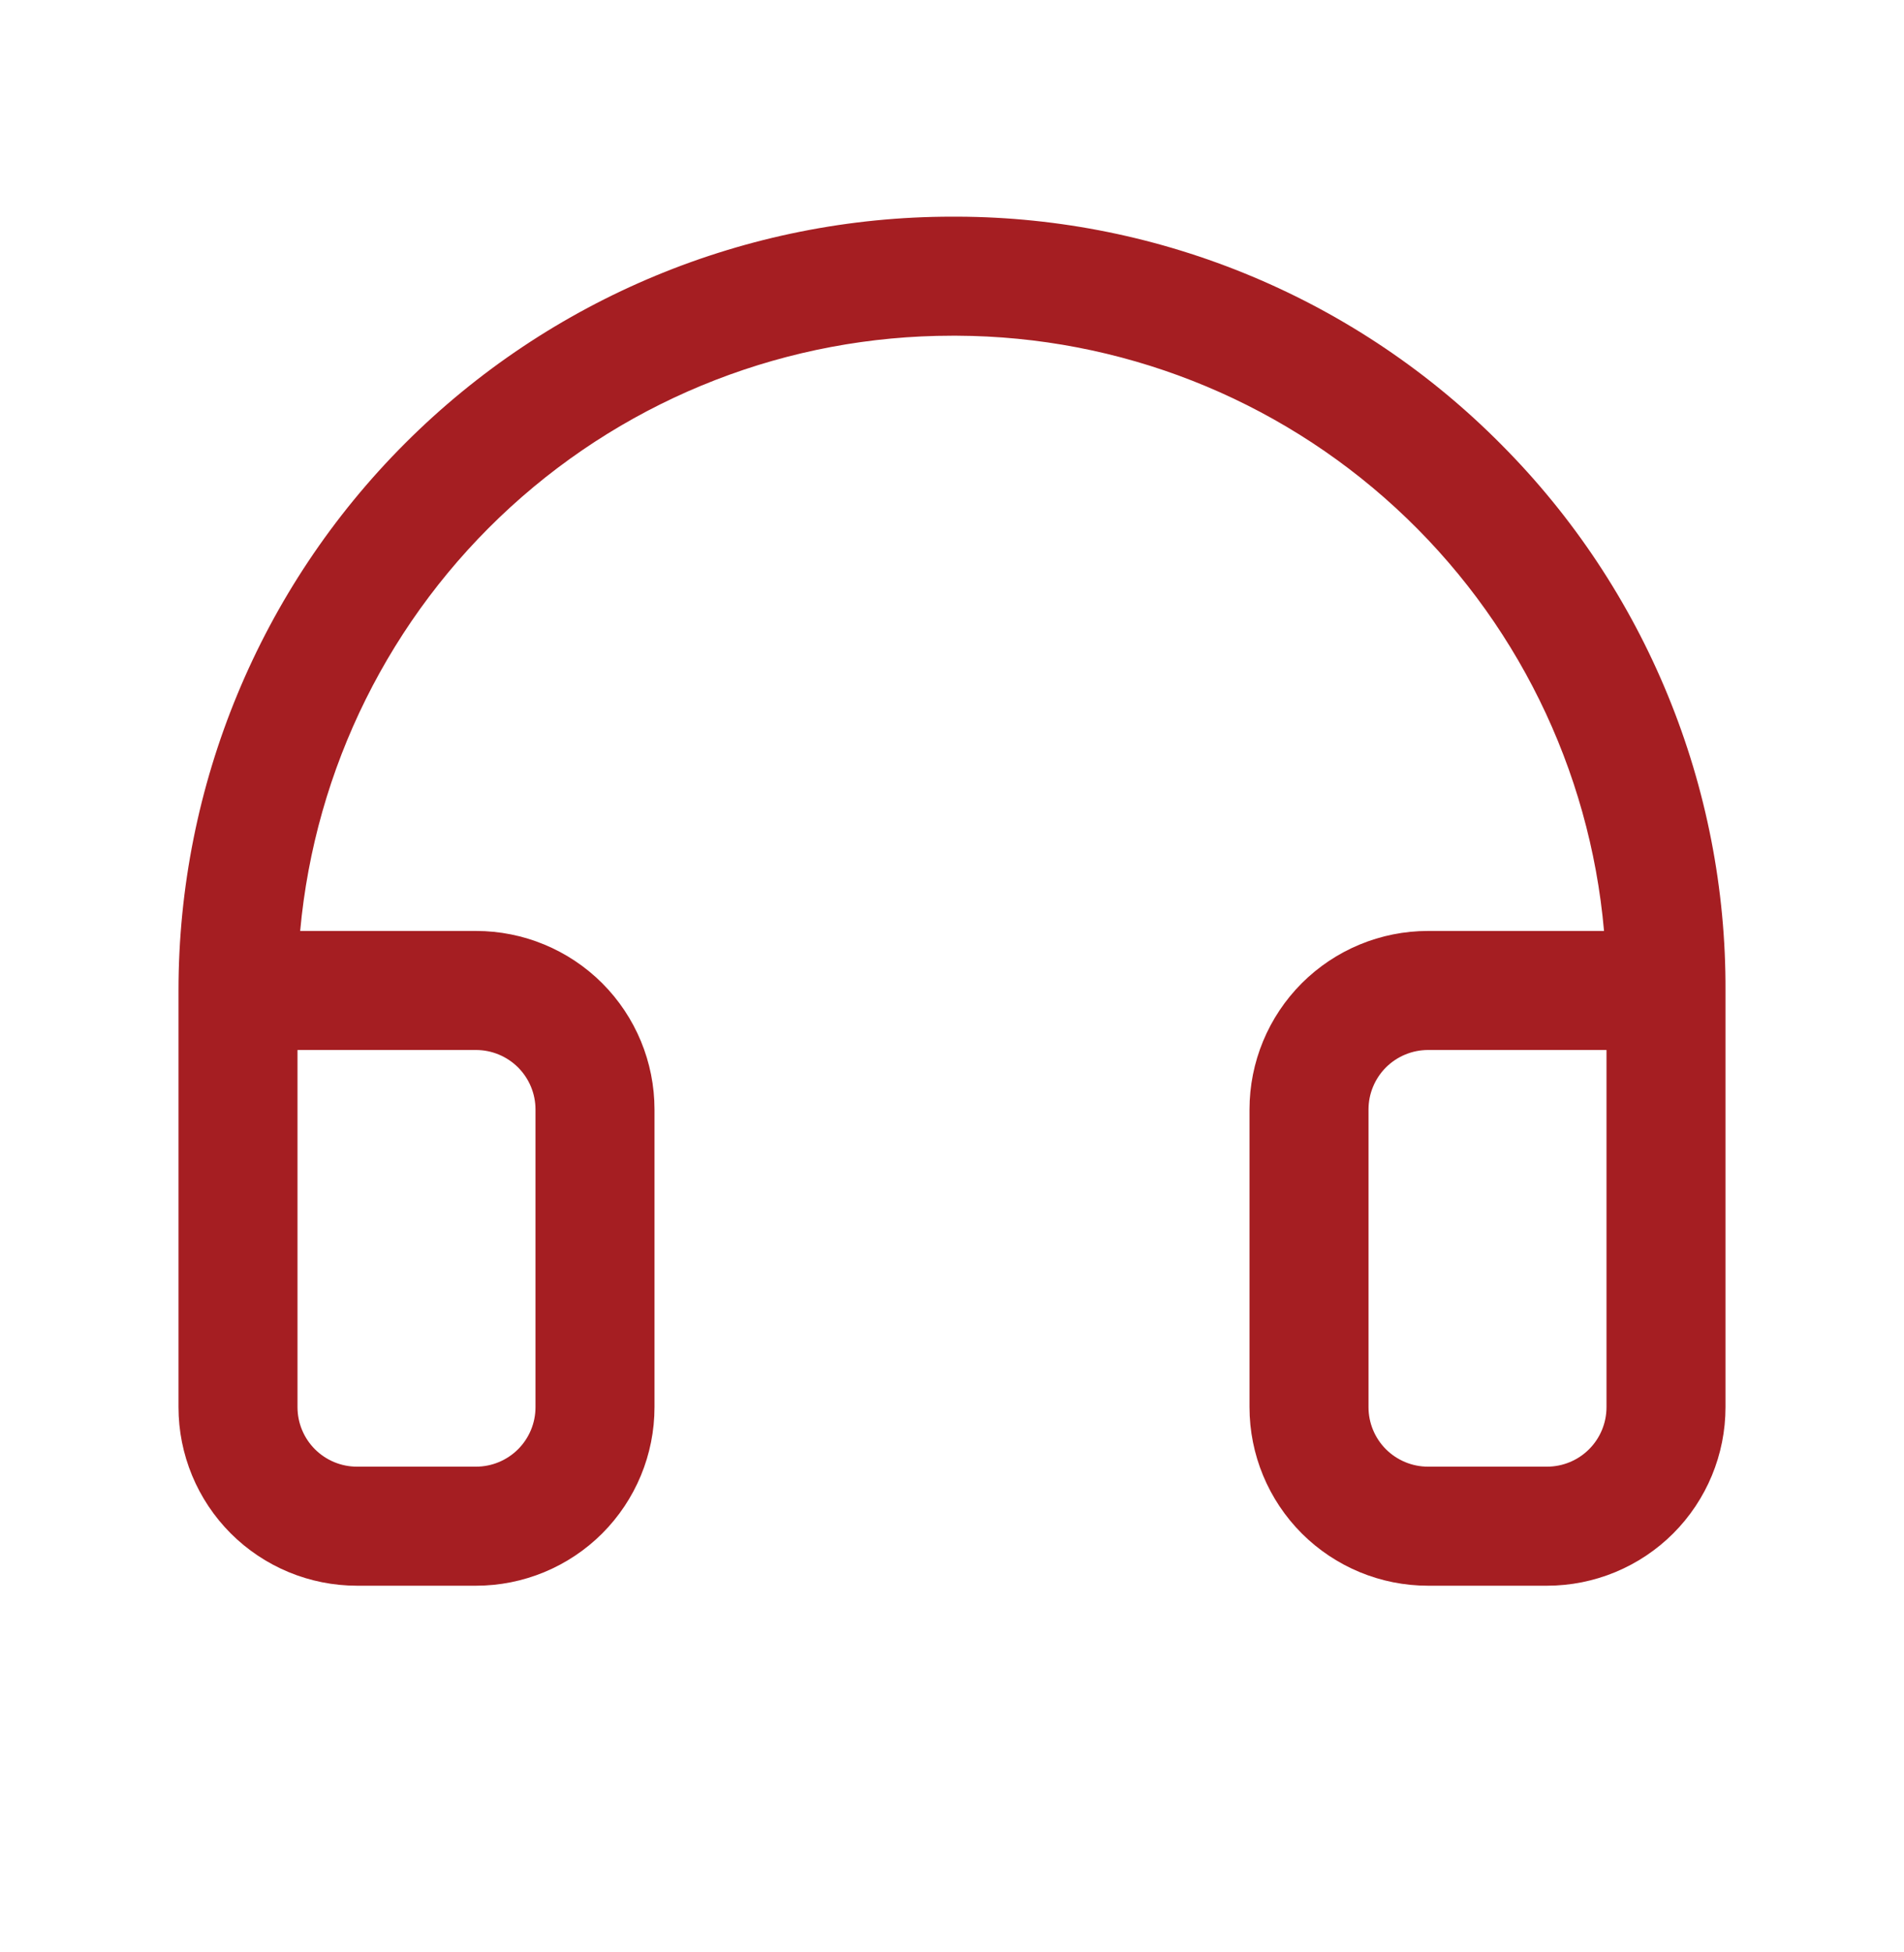 <svg width="40" height="41" viewBox="0 0 40 41" fill="none" xmlns="http://www.w3.org/2000/svg">
<path d="M31.545 9.341C30.05 7.83 28.271 6.63 26.311 5.808C24.352 4.986 22.249 4.558 20.123 4.55H20C15.69 4.55 11.557 6.262 8.51 9.31C5.462 12.357 3.75 16.49 3.75 20.8V29.55C3.75 30.545 4.145 31.498 4.848 32.202C5.552 32.905 6.505 33.3 7.5 33.3H10C10.995 33.3 11.948 32.905 12.652 32.202C13.355 31.498 13.75 30.545 13.75 29.55V23.3C13.75 22.305 13.355 21.352 12.652 20.648C11.948 19.945 10.995 19.55 10 19.55H6.306C6.618 16.134 8.196 12.957 10.729 10.645C13.263 8.332 16.57 7.05 20 7.05H20.105C23.521 7.064 26.808 8.354 29.323 10.667C31.838 12.979 33.398 16.147 33.698 19.55H30C29.005 19.55 28.052 19.945 27.348 20.648C26.645 21.352 26.25 22.305 26.25 23.3V29.55C26.25 30.545 26.645 31.498 27.348 32.202C28.052 32.905 29.005 33.3 30 33.3H32.5C33.495 33.3 34.448 32.905 35.152 32.202C35.855 31.498 36.25 30.545 36.25 29.55V20.8C36.258 18.674 35.847 16.568 35.039 14.602C34.232 12.635 33.045 10.847 31.545 9.341ZM10 22.05C10.332 22.05 10.649 22.182 10.884 22.416C11.118 22.651 11.25 22.968 11.25 23.3V29.55C11.25 29.882 11.118 30.2 10.884 30.434C10.649 30.668 10.332 30.8 10 30.8H7.5C7.168 30.8 6.851 30.668 6.616 30.434C6.382 30.2 6.25 29.882 6.25 29.55V22.05H10ZM33.75 29.55C33.75 29.882 33.618 30.2 33.384 30.434C33.15 30.668 32.831 30.8 32.5 30.8H30C29.669 30.8 29.351 30.668 29.116 30.434C28.882 30.2 28.75 29.882 28.75 29.55V23.3C28.75 22.968 28.882 22.651 29.116 22.416C29.351 22.182 29.669 22.05 30 22.05H33.75V29.55Z" fill="#A51E22"/>
</svg>
